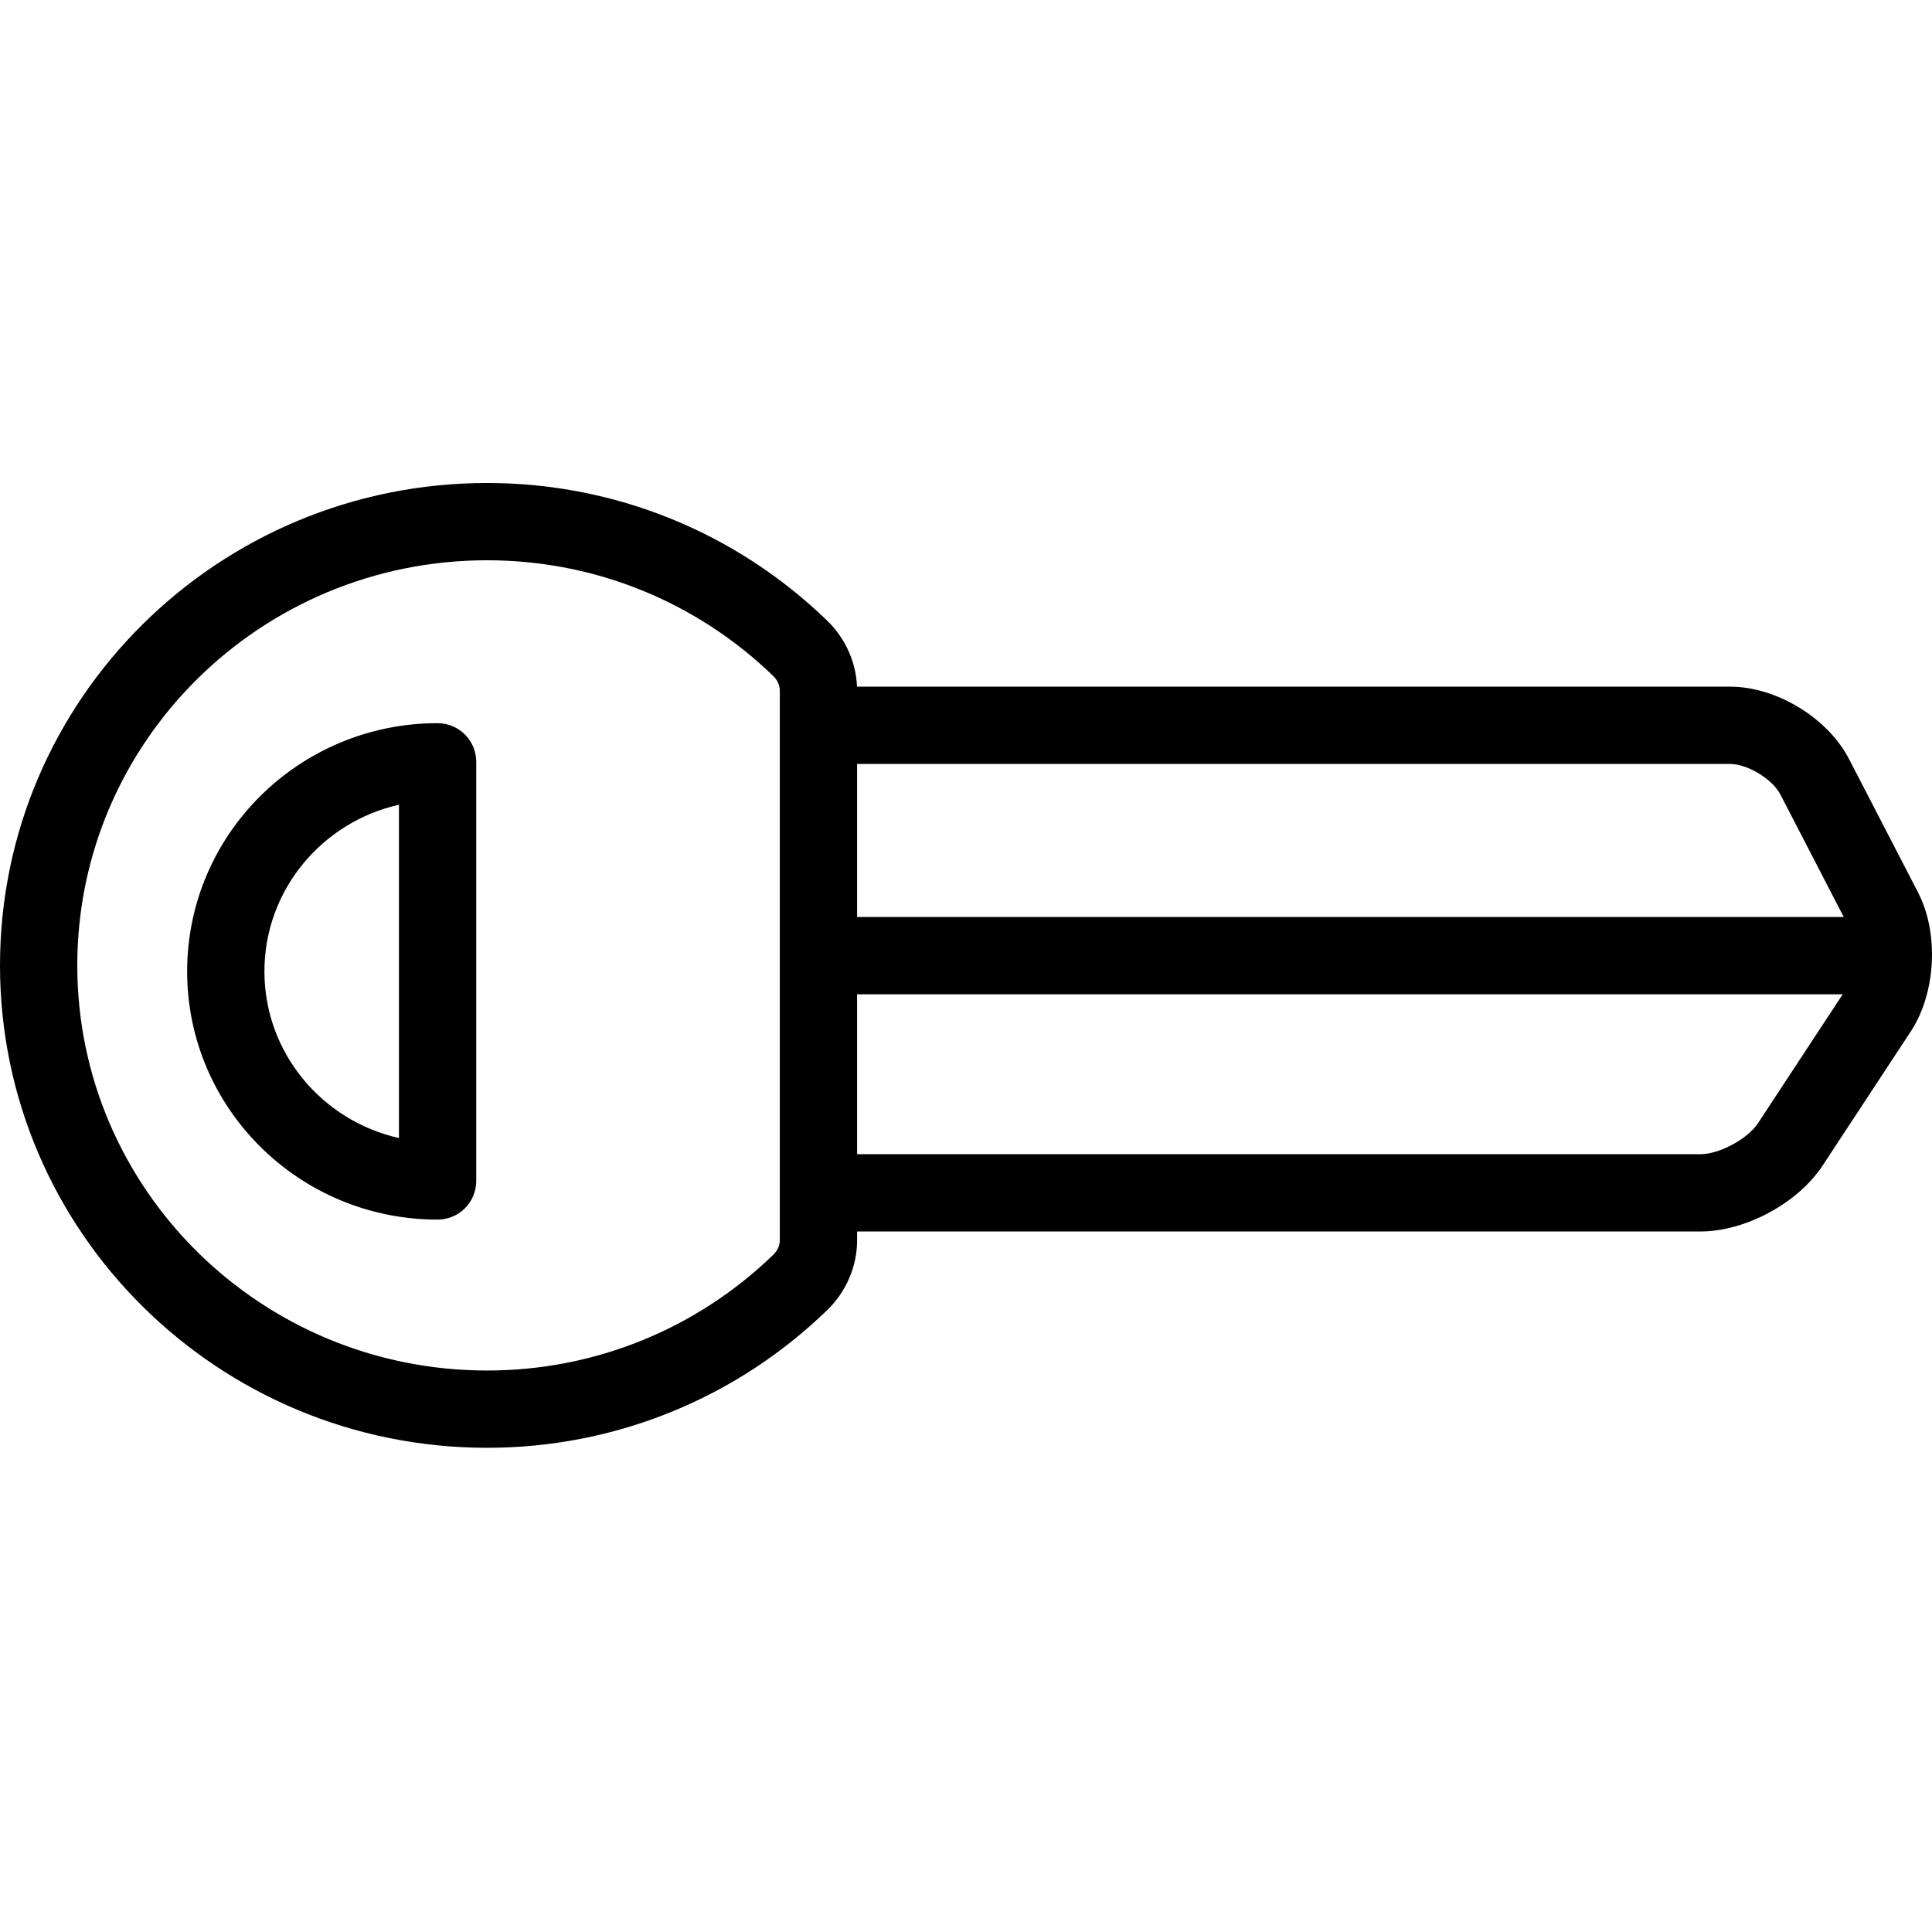 <?xml version="1.0" encoding="utf-8"?>
<svg fill="#000000" width="800px" height="800px" viewBox="0 0 1024 1024" xmlns="http://www.w3.org/2000/svg"><path d="M435.089 652.711h466.207c23.794 0 51.648-15.023 64.712-34.906l46.764-71.155c13.343-20.31 15.002-52.033 3.842-73.616l-36.579-70.72c-11.277-21.81-38.467-38.361-63.021-38.361H435.089c-11.311 0-20.48 9.169-20.48 20.48s9.169 20.48 20.48 20.48h481.925c9.24 0 22.394 8.007 26.639 16.216l36.579 70.72c4.36 8.432 3.527 24.366-1.69 32.307l-46.764 71.155c-5.49 8.357-20.478 16.44-30.481 16.44H435.09c-11.311 0-20.48 9.169-20.48 20.48s9.169 20.48 20.48 20.48z"/><path d="M454.278 366.036v291.297c0 14.022-5.828 27.375-15.945 37.153-47.958 46.41-111.948 72.876-180.14 72.876C115.642 767.362.002 652.943.002 511.679c0-141.256 115.644-255.683 258.191-255.683 68.183 0 132.173 26.469 180.131 72.867 10.128 9.789 15.955 23.142 15.955 37.172zm-40.96 0c0-2.77-1.212-5.547-3.468-7.727-40.407-39.093-94.22-61.352-151.658-61.352-120.022 0-217.231 96.185-217.231 214.723 0 118.544 97.206 214.723 217.231 214.723 57.447 0 111.258-22.256 151.665-61.359 2.248-2.173 3.46-4.95 3.46-7.71V366.037z"/><path d="M211.452 426.524c-40.86 9.19-71.301 45.288-71.301 88.341 0 43.045 30.442 79.141 71.301 88.33V426.524zm20.48 219.893c-73.262 0-132.741-58.853-132.741-131.553 0-72.709 59.477-131.564 132.741-131.564 11.311 0 20.48 9.169 20.48 20.48v222.157c0 11.311-9.169 20.48-20.48 20.48zM451.95 526.998h545.055c11.311 0 20.48-9.169 20.48-20.48s-9.169-20.48-20.48-20.48H451.95c-11.311 0-20.48 9.169-20.48 20.48s9.169 20.48 20.48 20.48z"/></svg>